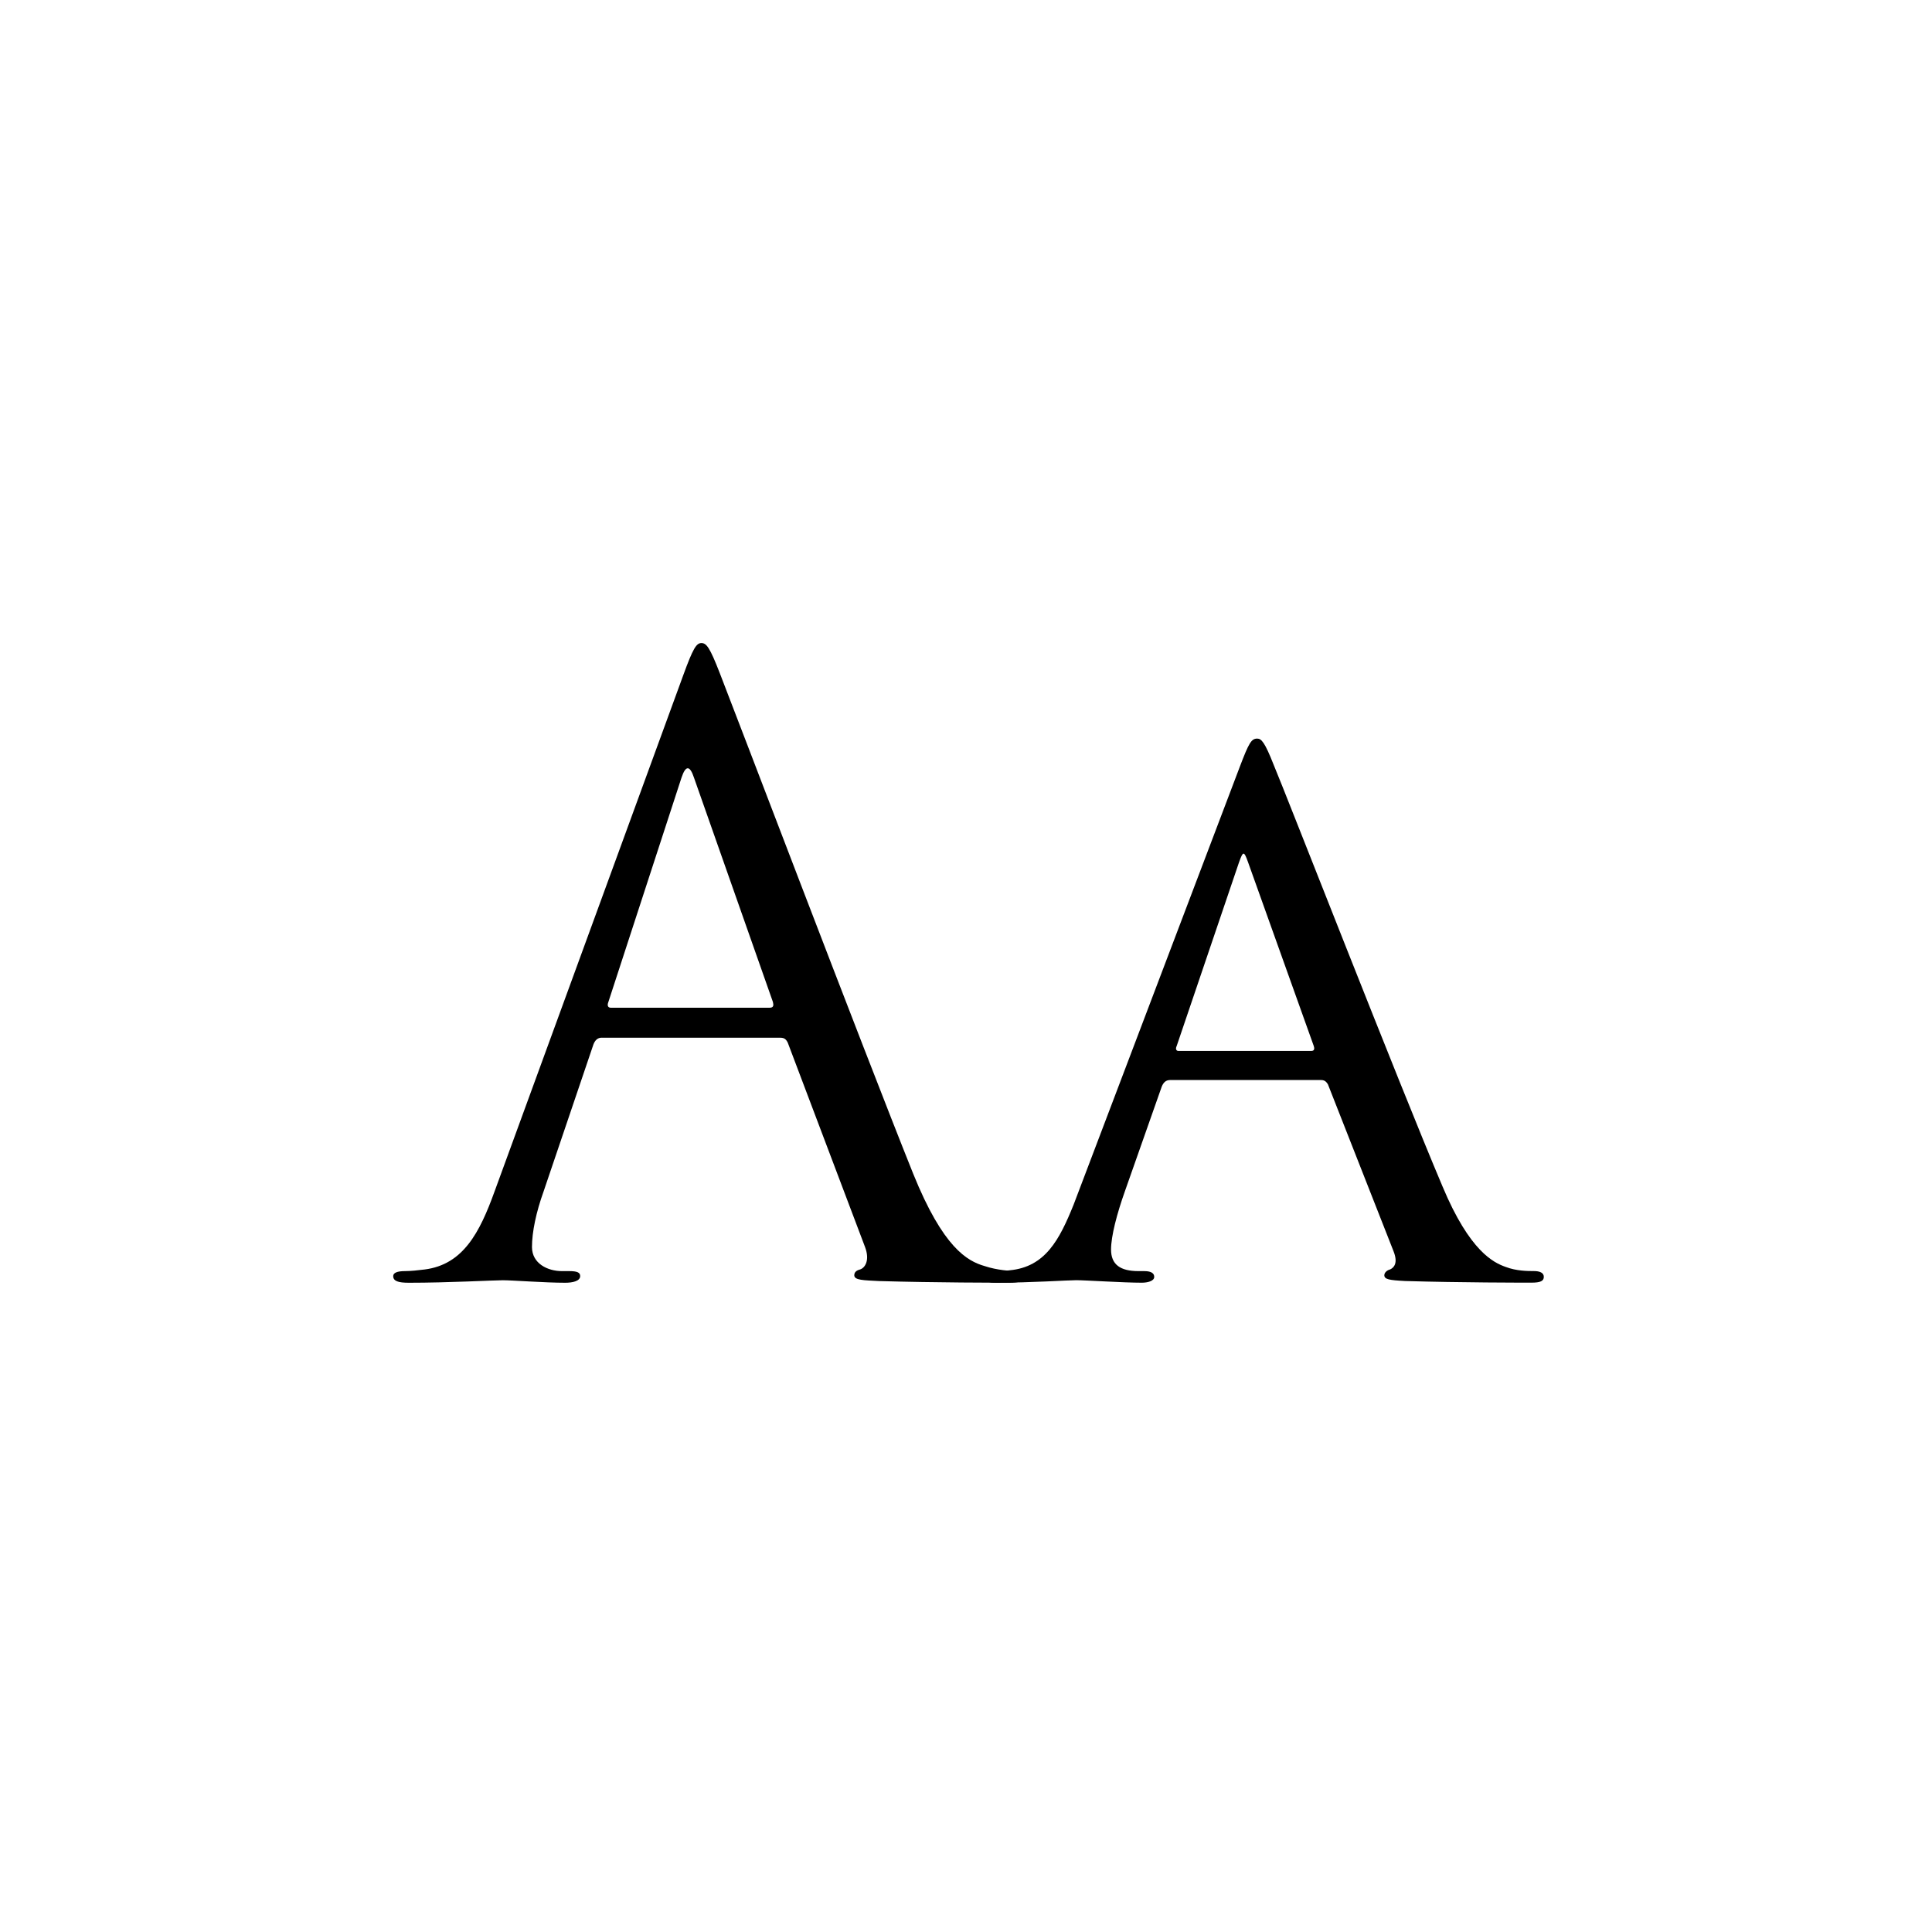 <svg viewBox="0 0 400 400" xmlns="http://www.w3.org/2000/svg" data-name="Layer 1" id="a">
  <defs>
    <style>
      .b {
        fill: none;
      }
    </style>
  </defs>
  <rect height="168.45" width="368.28" y="154.95" x="15.87" class="b"></rect>
  <path d="M124.59,214.84c-.86,0-1.38.52-1.72,1.38l-10.32,30.44c-1.55,4.3-2.41,8.43-2.41,11.52,0,3.44,3.27,4.99,6.19,4.99h1.55c1.72,0,2.24.34,2.24,1.03,0,1.03-1.55,1.38-3.1,1.38-4.13,0-11.01-.52-12.9-.52s-11.35.52-19.44.52c-2.24,0-3.27-.34-3.27-1.38,0-.69.86-1.03,2.41-1.03,1.2,0,2.75-.17,4.13-.34,7.91-1.03,11.35-7.57,14.45-16.17l39.04-106.81c2.06-5.68,2.75-6.71,3.78-6.71s1.72.86,3.79,6.19c2.58,6.54,29.58,77.57,40.07,103.71,6.19,15.31,11.18,18.06,14.79,19.09,2.58.86,5.33,1.03,6.71,1.03,1.03,0,1.89.17,1.89,1.03,0,1.03-1.55,1.38-3.44,1.38-2.58,0-15.14,0-27-.34-3.27-.17-5.16-.17-5.16-1.2,0-.69.52-1.03,1.2-1.2,1.03-.34,2.06-1.89,1.03-4.64l-16-42.31c-.34-.69-.69-1.03-1.55-1.03h-36.98ZM159.33,208.64c.86,0,.86-.52.69-1.2l-16.34-46.44c-.86-2.58-1.72-2.58-2.58,0l-15.14,46.44c-.34.86,0,1.2.52,1.2h32.85Z"></path>
  <path d="M242.24,223.61c-.86,0-1.38.52-1.72,1.38l-7.57,21.5c-1.72,4.82-2.92,9.46-2.92,12.21,0,3.1,1.89,4.47,5.68,4.47h1.2c1.55,0,2.06.52,2.06,1.2,0,.86-1.38,1.2-2.58,1.2-3.78,0-11.7-.52-13.59-.52-1.72,0-9.29.52-16.51.52-1.89,0-2.75-.34-2.75-1.2,0-.69.69-1.2,2.06-1.2.86,0,2.41,0,3.44-.17,7.4-.69,10.32-6.36,13.24-13.59l34.4-90.64c1.89-4.99,2.41-5.85,3.61-5.85.86,0,1.55.69,3.44,5.5,2.41,5.68,25.8,65.7,34.92,87.2,5.68,13.59,10.66,15.82,13.07,16.68,2.24.86,4.64.86,5.85.86s2.06.34,2.06,1.2-.69,1.2-2.58,1.2c-1.72,0-14.62,0-26.14-.34-3.27-.17-4.3-.34-4.3-1.2,0-.52.52-1.03,1.21-1.2.69-.34,1.72-1.2.69-3.78l-13.59-34.57c-.34-.52-.69-.86-1.38-.86h-31.3ZM271.48,217.59c.69,0,.69-.52.52-1.03l-13.59-38.01c-.86-2.41-1.03-2.41-1.89,0l-12.9,38.01c-.34.69,0,1.03.34,1.03h27.52Z"></path>
</svg>